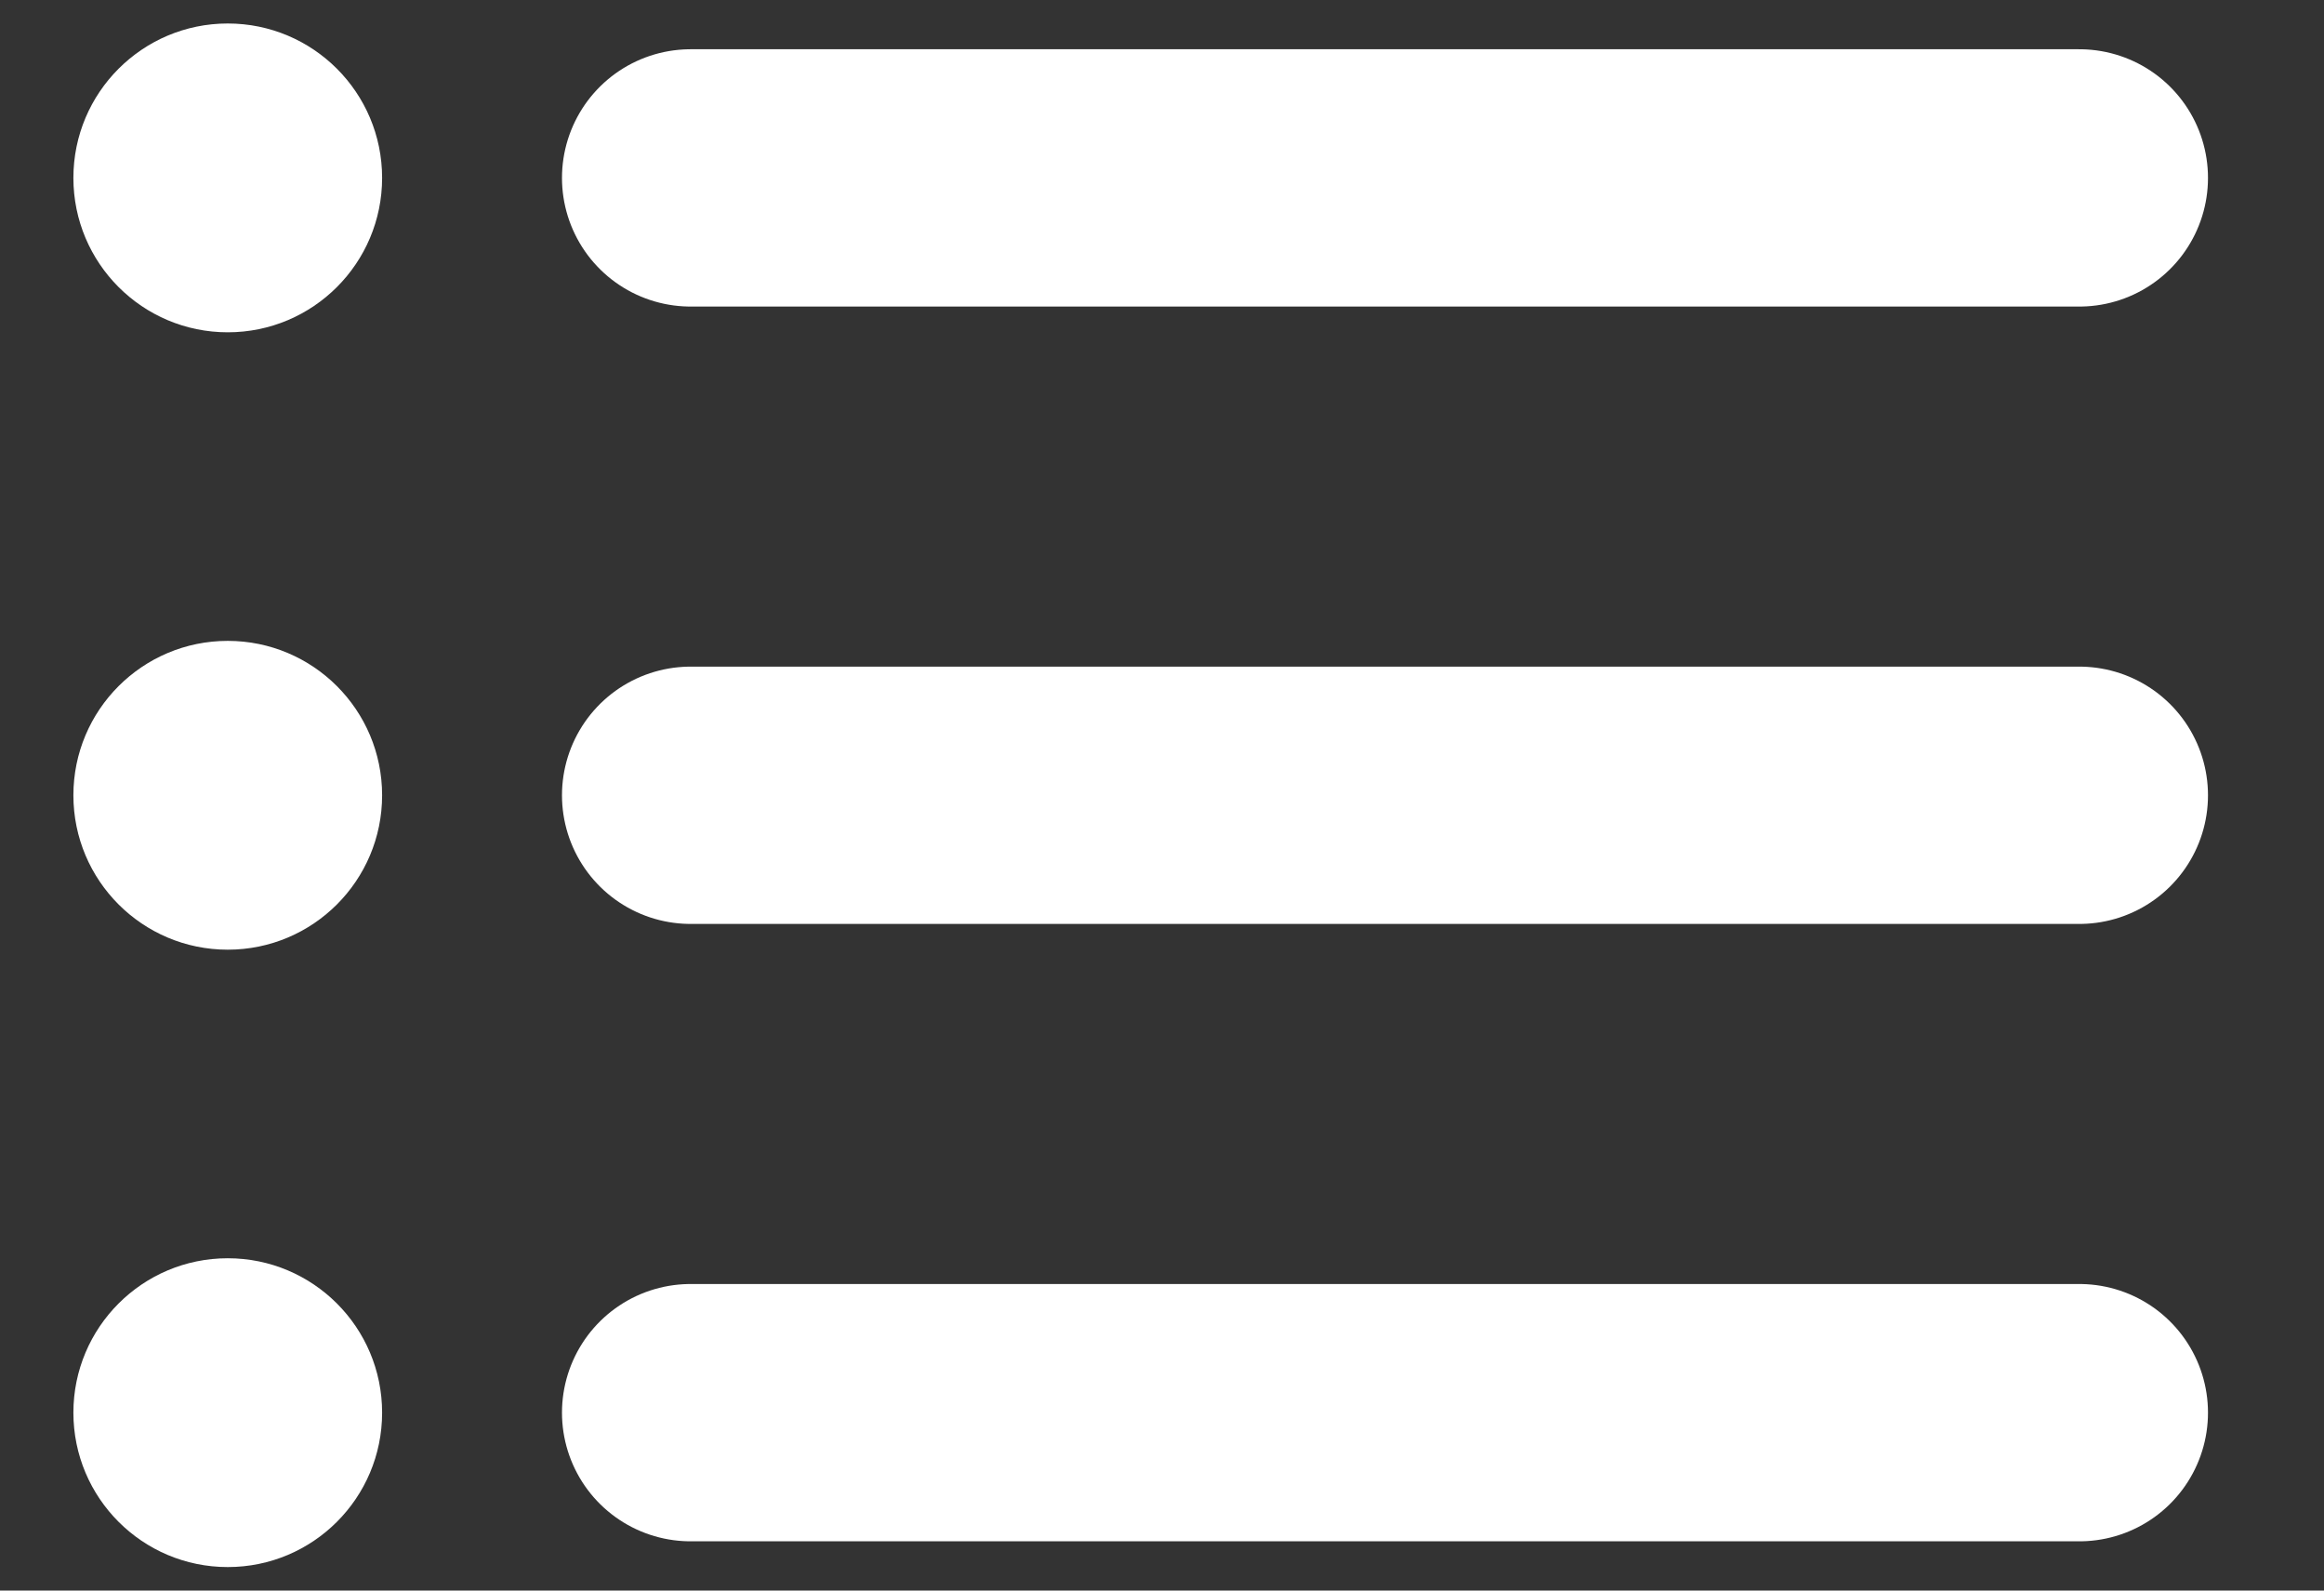 <svg width="19" height="13" viewBox="0 0 19 13" fill="none" xmlns="http://www.w3.org/2000/svg">
<rect x="0" y="0" width="19" height="13" fill="#333333" stroke="none"/>
<circle cx="1.862" cy="1.454" r="1.262" fill="white"/>
<circle cx="1.862" cy="6.5" r="1.262" fill="white"/>
<circle cx="1.862" cy="11.546" r="1.262" fill="white"/>
<path d="M5.646 1.454H17" stroke="white" stroke-width="2.103" stroke-linecap="round" stroke-linejoin="round"/>
<path d="M5.646 6.5H17" stroke="white" stroke-width="2.103" stroke-linecap="round" stroke-linejoin="round"/>
<path d="M5.646 11.546H17" stroke="white" stroke-width="2.103" stroke-linecap="round" stroke-linejoin="round"/>
</svg>
